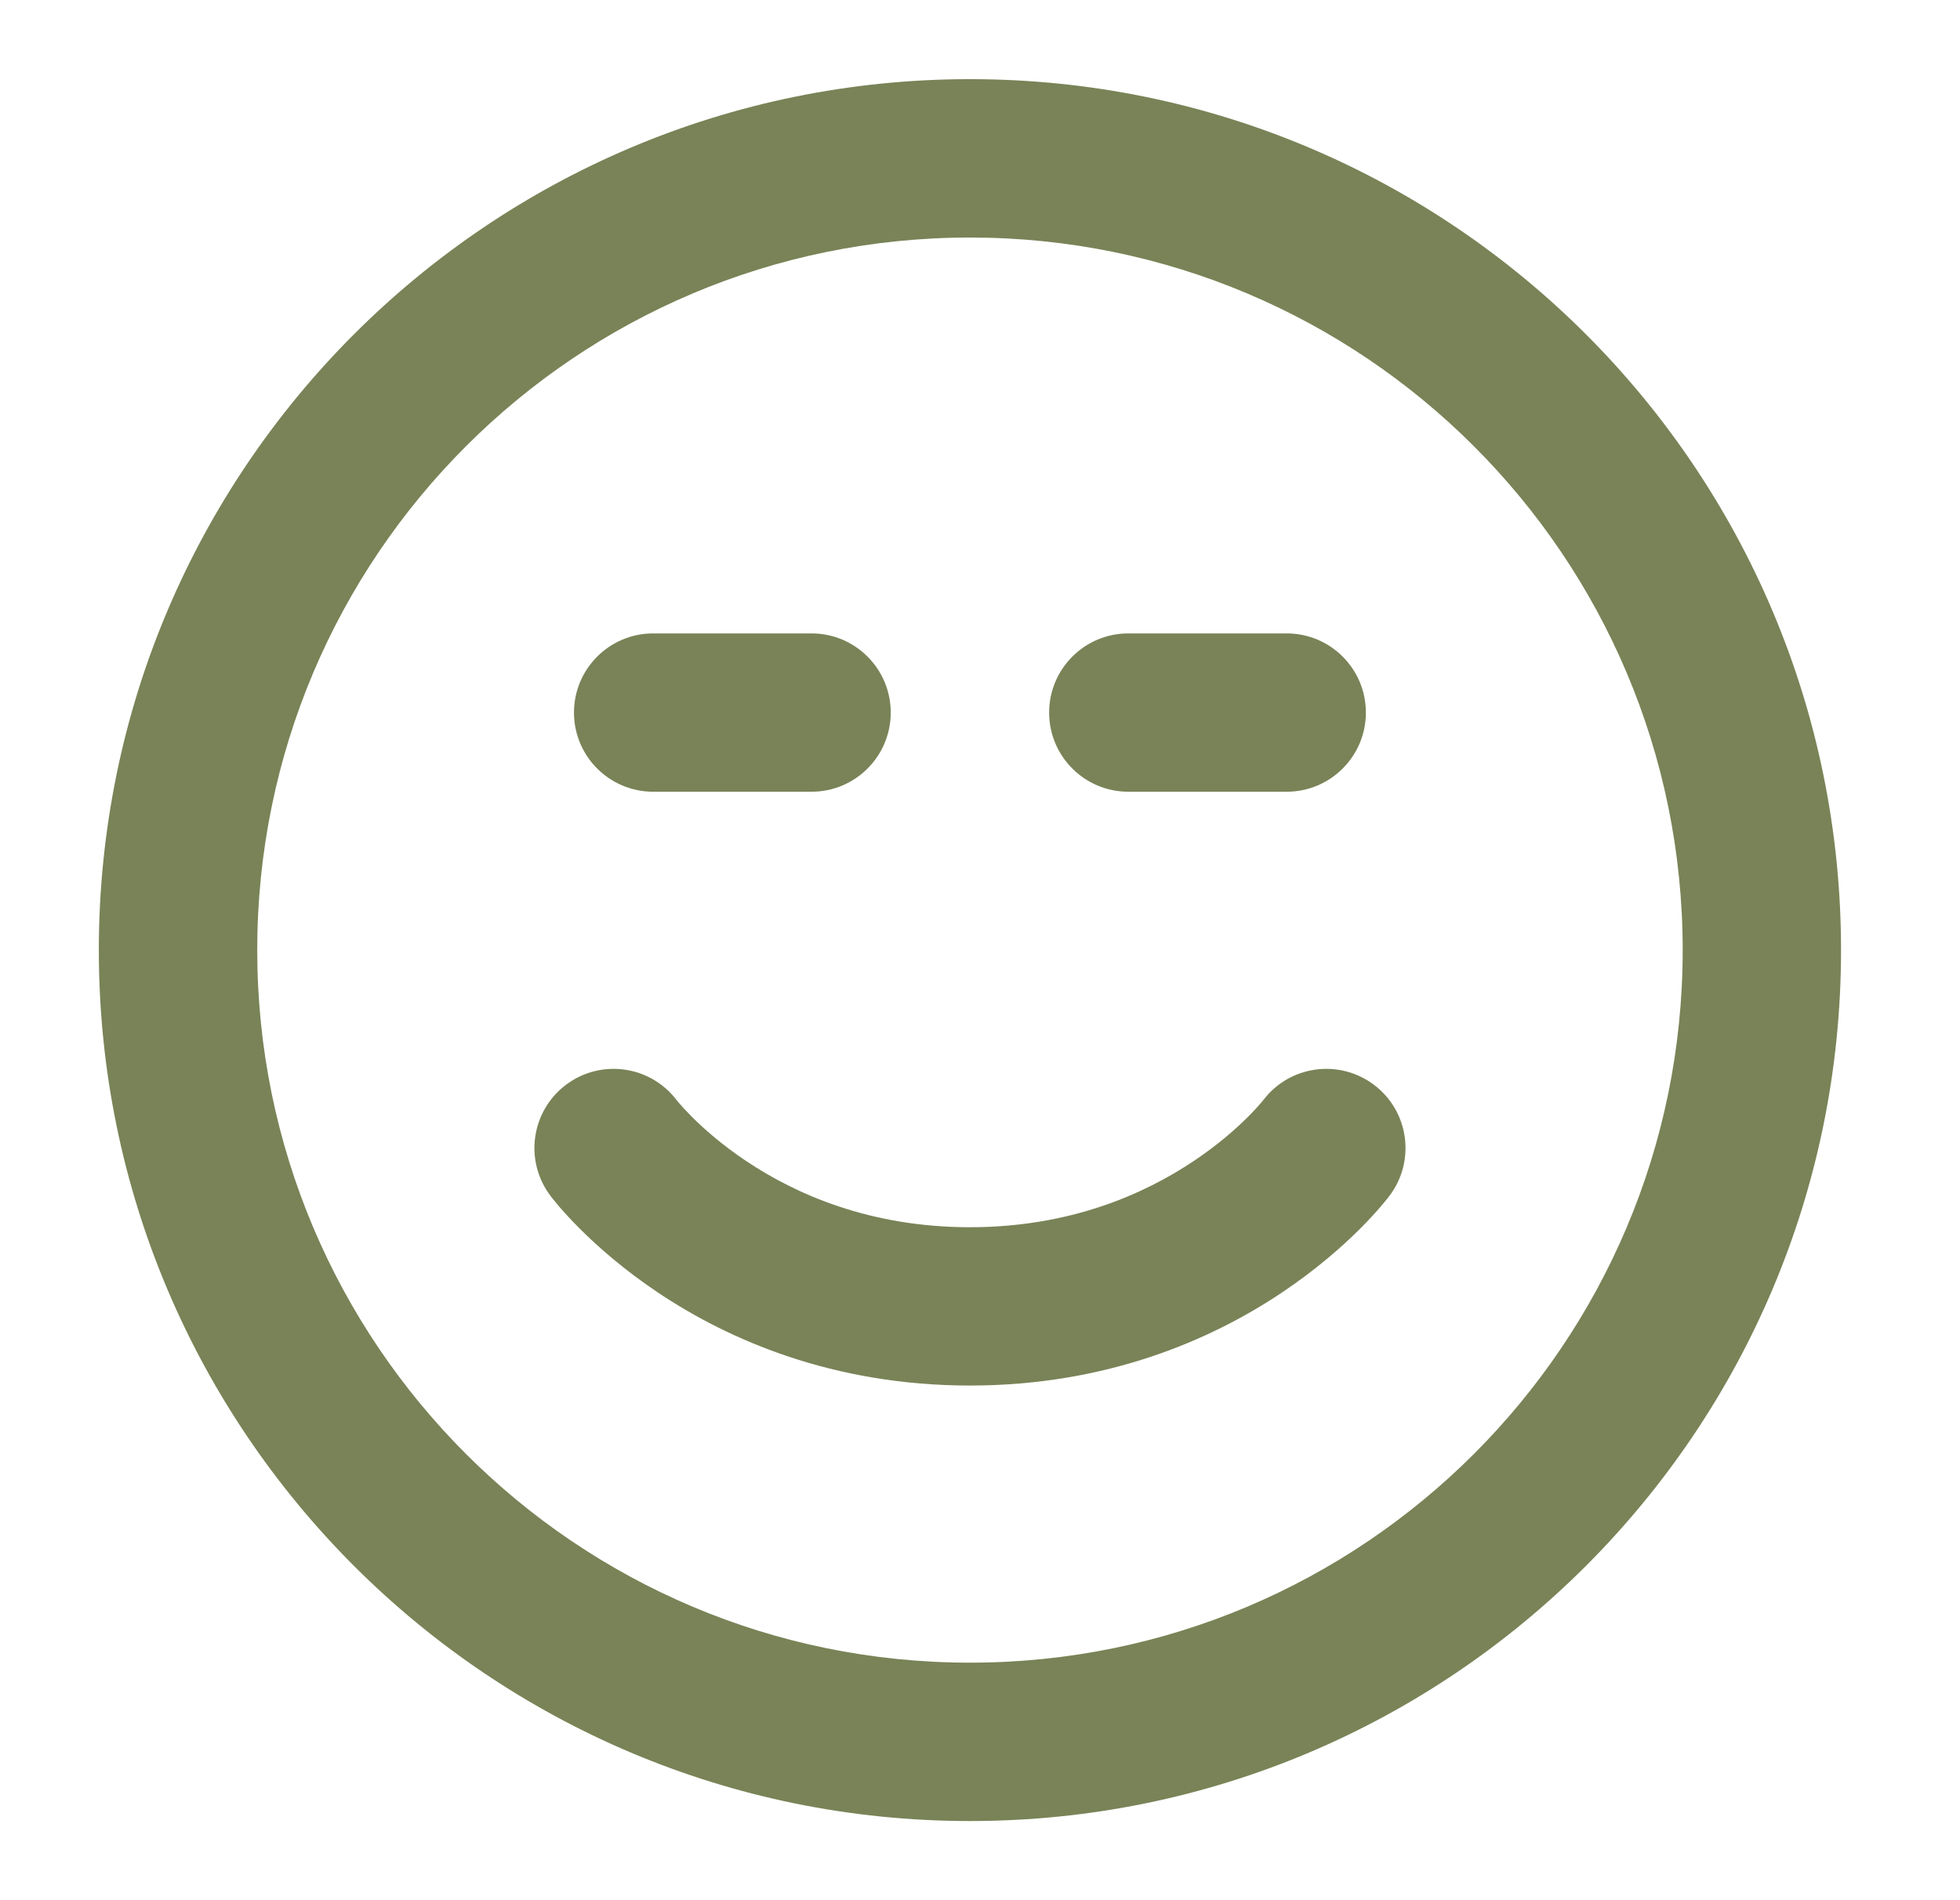 <svg width="33" height="32" viewBox="0 0 33 32" fill="none" xmlns="http://www.w3.org/2000/svg">
<path d="M10.997 10.667C10.261 10.667 9.664 11.264 9.664 12C9.664 12.736 10.261 13.333 10.997 13.333H13.664C14.4 13.333 14.997 12.736 14.997 12C14.997 11.264 14.4 10.667 13.664 10.667H10.997Z" fill="#798357"/>
<path d="M18.997 10.667C18.261 10.667 17.664 11.264 17.664 12C17.664 12.736 18.261 13.333 18.997 13.333H21.664C22.4 13.333 22.997 12.736 22.997 12C22.997 11.264 22.4 10.667 21.664 10.667H18.997Z" fill="#798357"/>
<path d="M9.531 18.267C10.117 17.827 10.948 17.943 11.392 18.526L11.395 18.53C11.402 18.539 11.416 18.556 11.437 18.58C11.479 18.629 11.55 18.708 11.649 18.807C11.847 19.006 12.155 19.28 12.57 19.557C13.396 20.108 14.643 20.667 16.331 20.667C18.018 20.667 19.265 20.108 20.091 19.557C20.507 19.28 20.814 19.006 21.013 18.807C21.112 18.708 21.183 18.629 21.225 18.58C21.246 18.556 21.26 18.539 21.266 18.53L21.27 18.526C21.713 17.943 22.544 17.827 23.131 18.267C23.72 18.709 23.839 19.544 23.398 20.133L22.331 19.333C23.398 20.133 23.398 20.133 23.398 20.133L23.396 20.136L23.394 20.138L23.39 20.143L23.379 20.157C23.375 20.163 23.37 20.169 23.364 20.177C23.359 20.183 23.354 20.189 23.349 20.196C23.324 20.227 23.291 20.267 23.249 20.316C23.167 20.412 23.05 20.542 22.899 20.693C22.597 20.994 22.155 21.386 21.57 21.776C20.396 22.559 18.643 23.333 16.331 23.333C14.018 23.333 12.265 22.559 11.091 21.776C10.507 21.386 10.065 20.994 9.763 20.693C9.612 20.542 9.495 20.412 9.412 20.316C9.371 20.267 9.338 20.227 9.313 20.196C9.301 20.181 9.291 20.168 9.282 20.157L9.272 20.143L9.268 20.138L9.266 20.136L9.265 20.134C9.265 20.134 9.264 20.133 10.331 19.333L9.265 20.134C8.823 19.545 8.942 18.709 9.531 18.267Z" fill="#798357"/>
<path fill-rule="evenodd" clip-rule="evenodd" d="M16.331 1.333C8.231 1.333 1.664 7.9 1.664 16C1.664 24.1 8.231 30.667 16.331 30.667C24.431 30.667 30.997 24.1 30.997 16C30.997 7.9 24.431 1.333 16.331 1.333ZM4.331 16C4.331 9.373 9.703 4 16.331 4C22.958 4 28.331 9.373 28.331 16C28.331 22.627 22.958 28 16.331 28C9.703 28 4.331 22.627 4.331 16Z" fill="#798357"/>
</svg>
